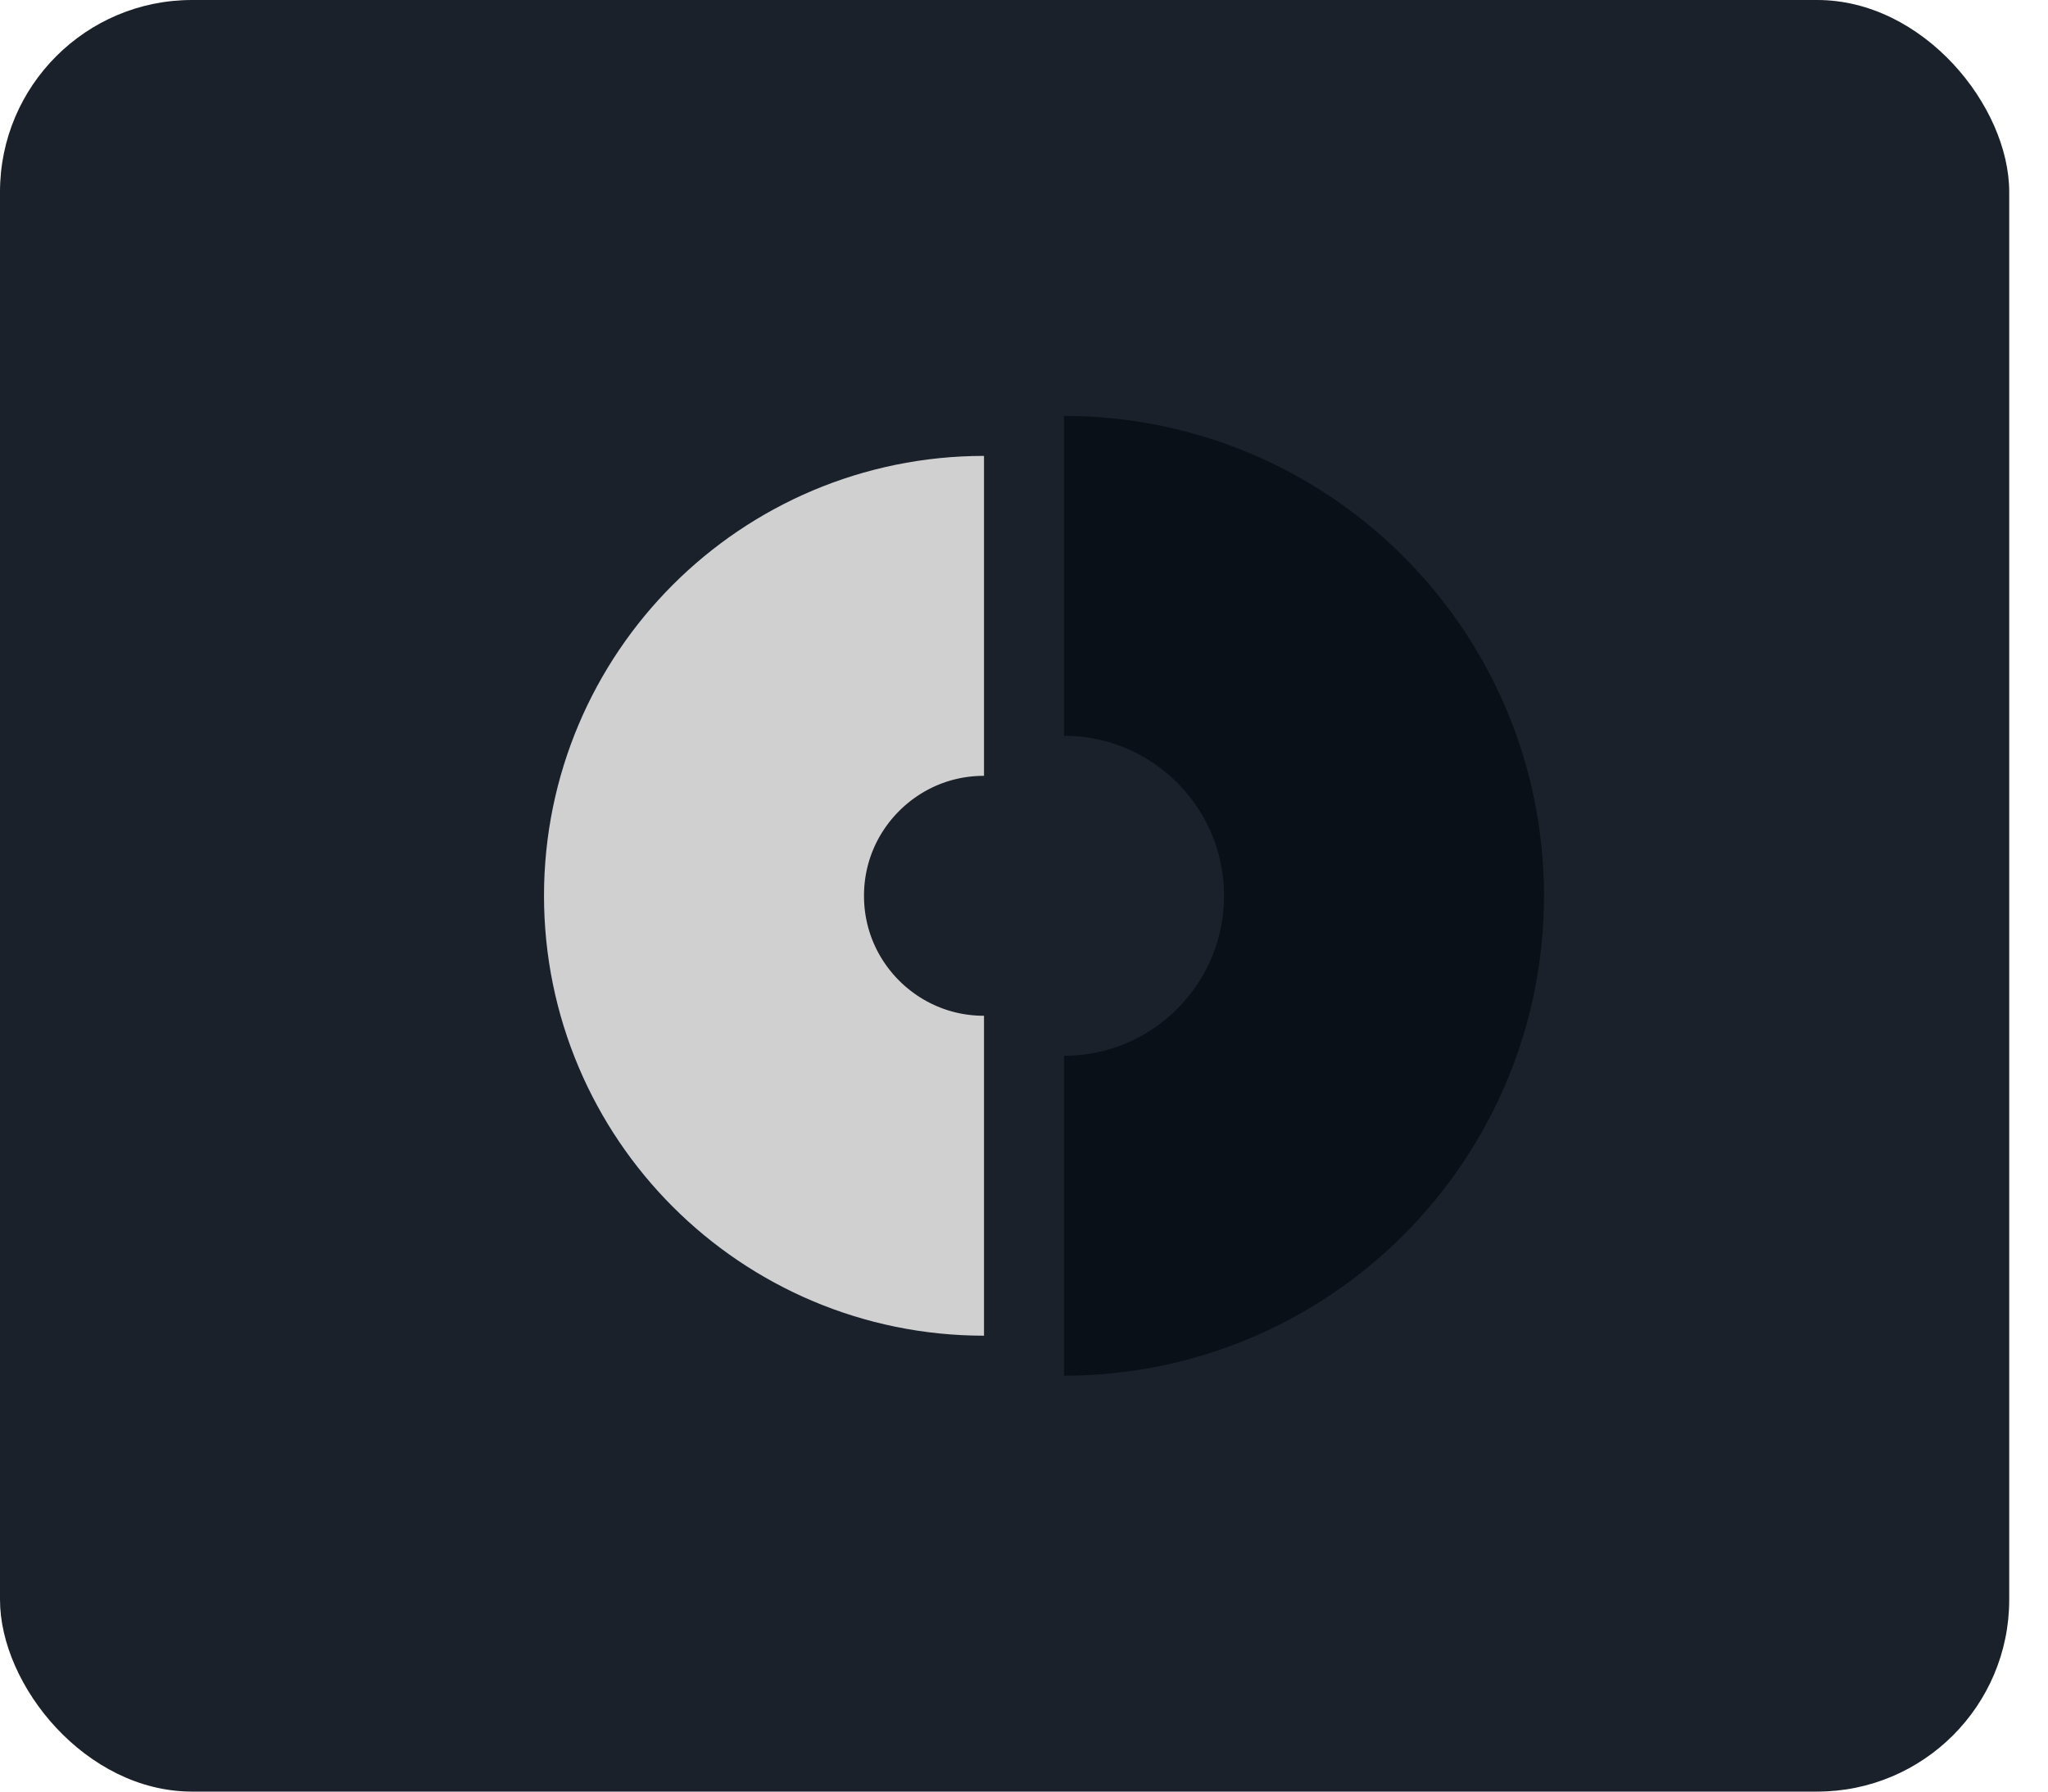 <svg width="32" height="28" viewBox="0 0 32 28" fill="none" xmlns="http://www.w3.org/2000/svg">
<rect width="31.394" height="28" rx="3" fill="#1A212B"/>
<path d="M15.375 18.375C12.959 18.375 11 16.416 11 14C11 11.584 12.959 9.625 15.375 9.625" stroke="#D1D0D0" stroke-width="5"/>
<path d="M16.625 19C19.386 19 21.625 16.761 21.625 14C21.625 11.239 19.386 9 16.625 9" stroke="#0A1018" stroke-width="5"/>
</svg>
